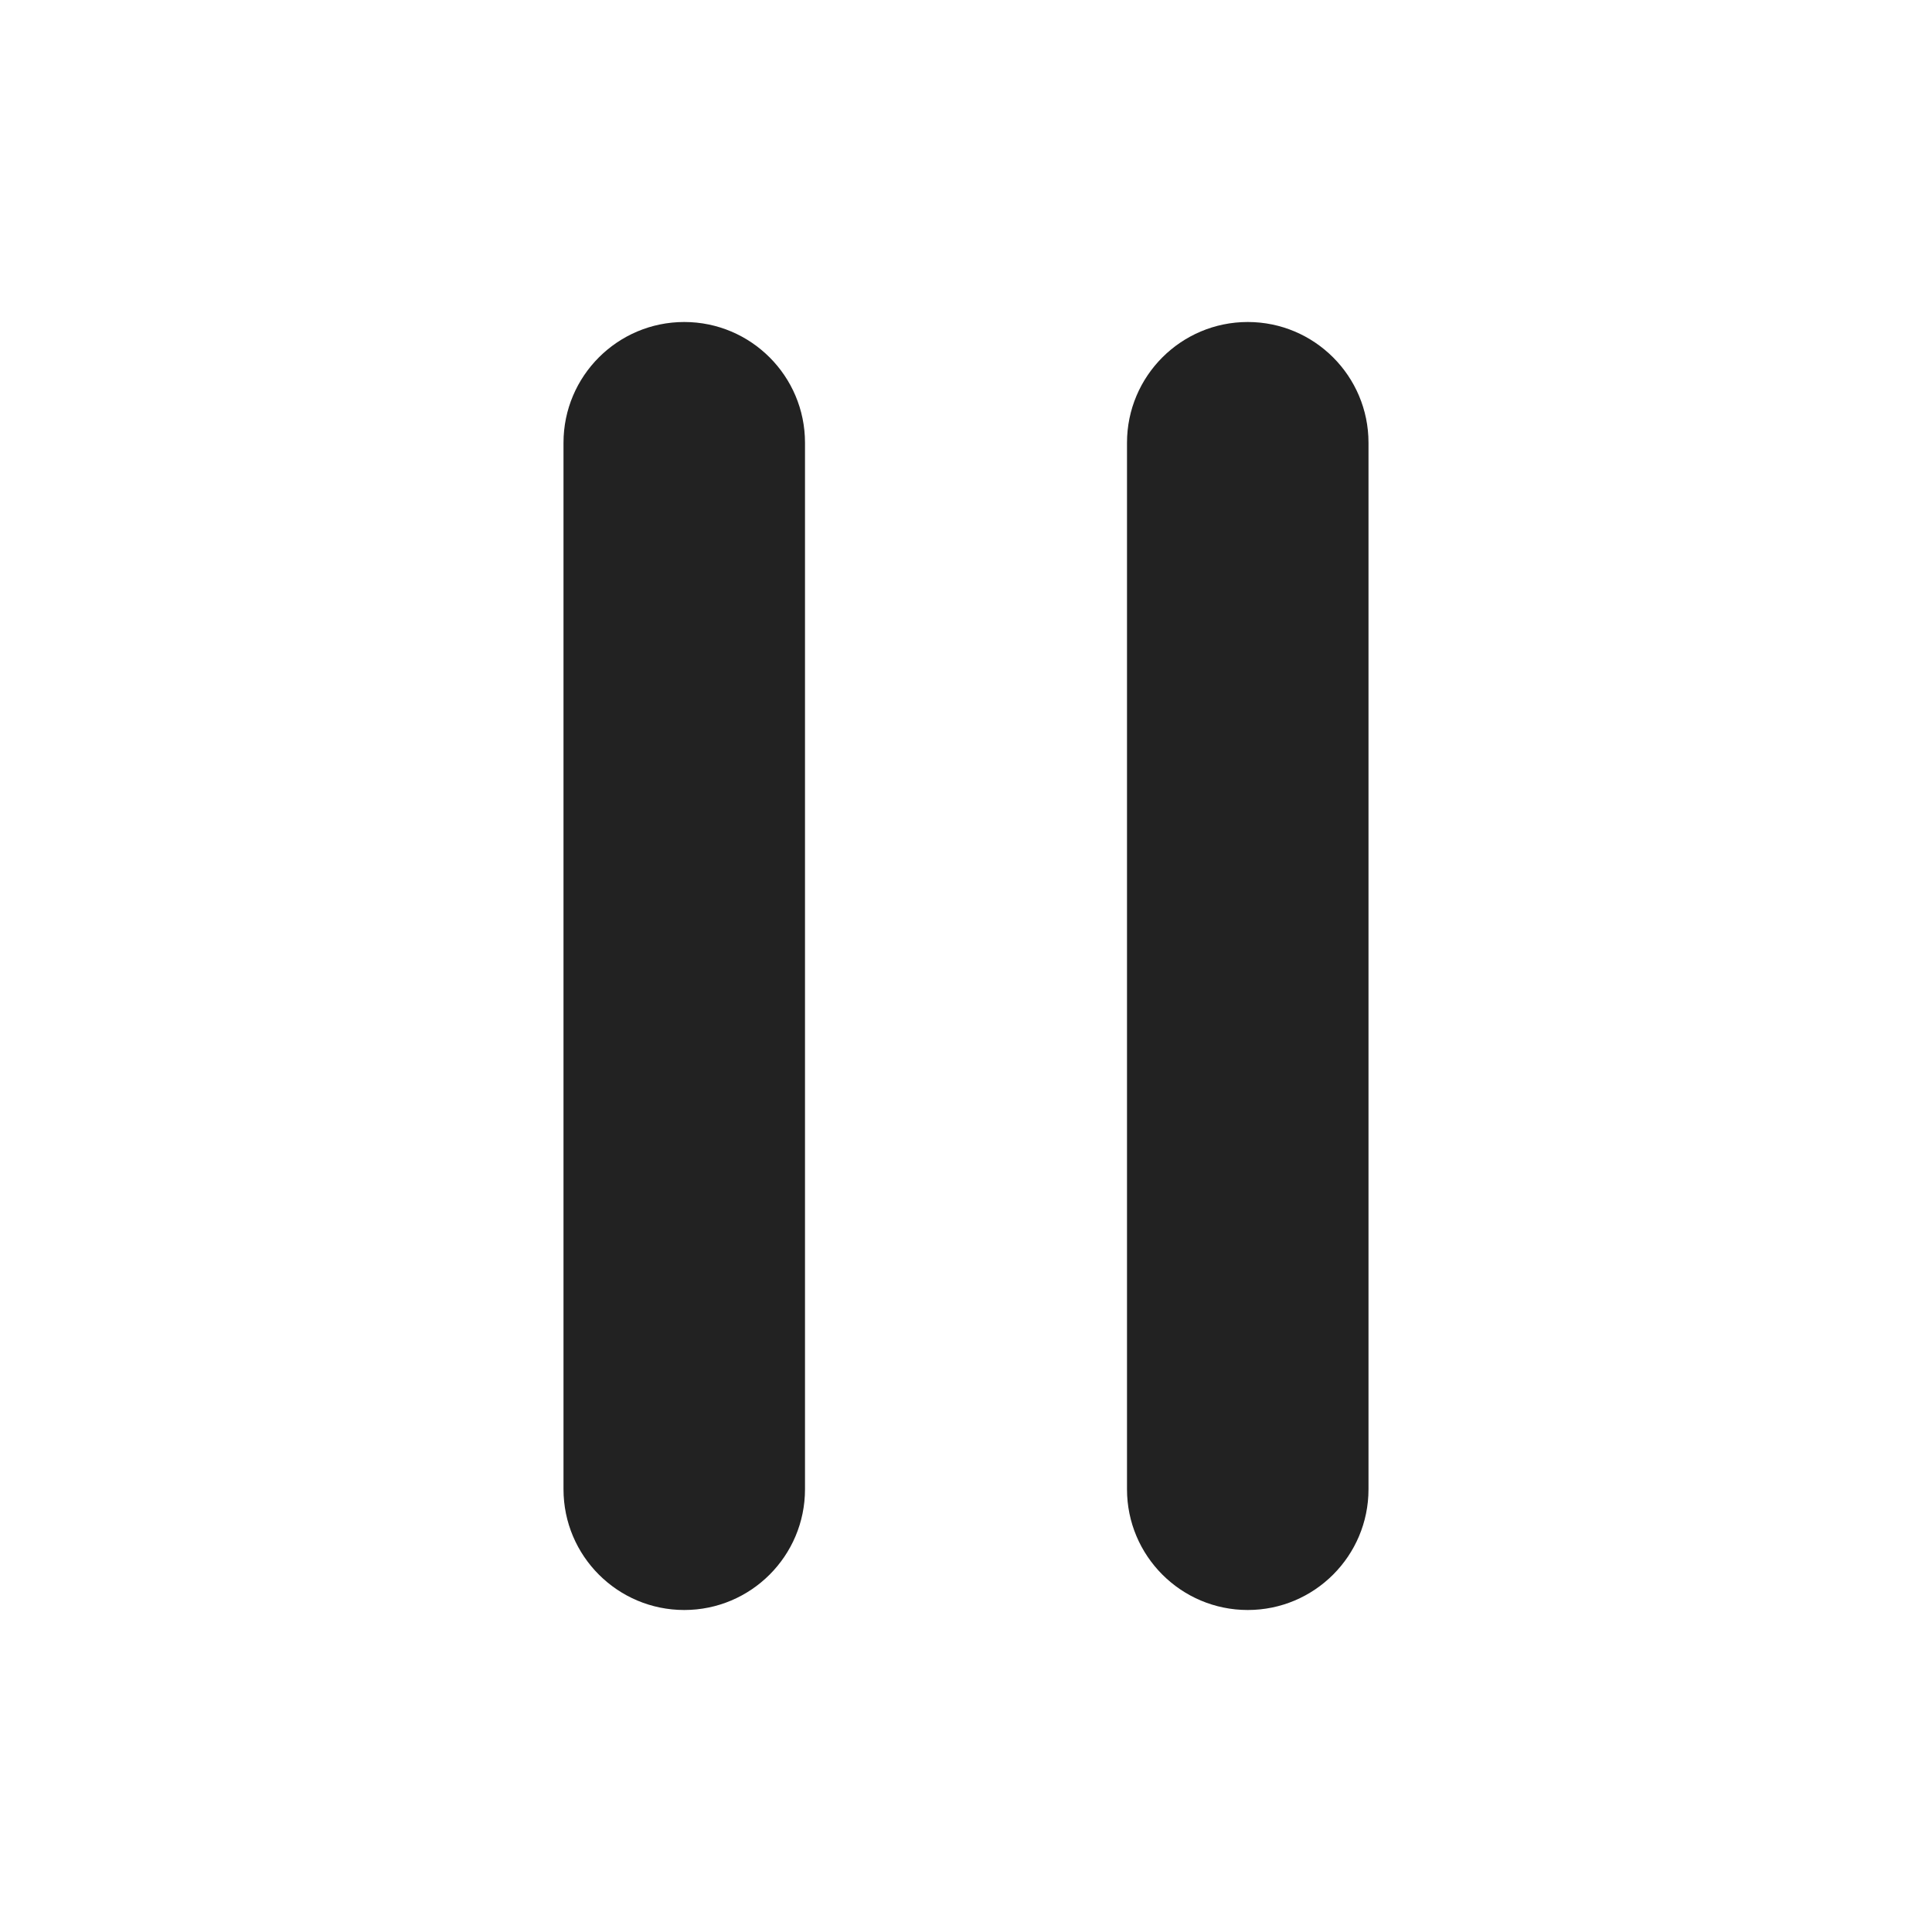 <svg width="24" height="24" viewBox="0 0 24 24" fill="none" xmlns="http://www.w3.org/2000/svg">
<path d="M8.5 4C7.672 4 7 4.672 7 5.5V18.5C7 19.328 7.672 20 8.5 20C9.328 20 10 19.328 10 18.5V5.5C10 4.672 9.328 4 8.5 4Z" fill="#222222"/>
<path d="M15.5 4C14.672 4 14 4.672 14 5.5V18.5C14 19.328 14.672 20 15.5 20C16.328 20 17 19.328 17 18.5V5.5C17 4.672 16.328 4 15.5 4Z" fill="#222222"/>
</svg>

